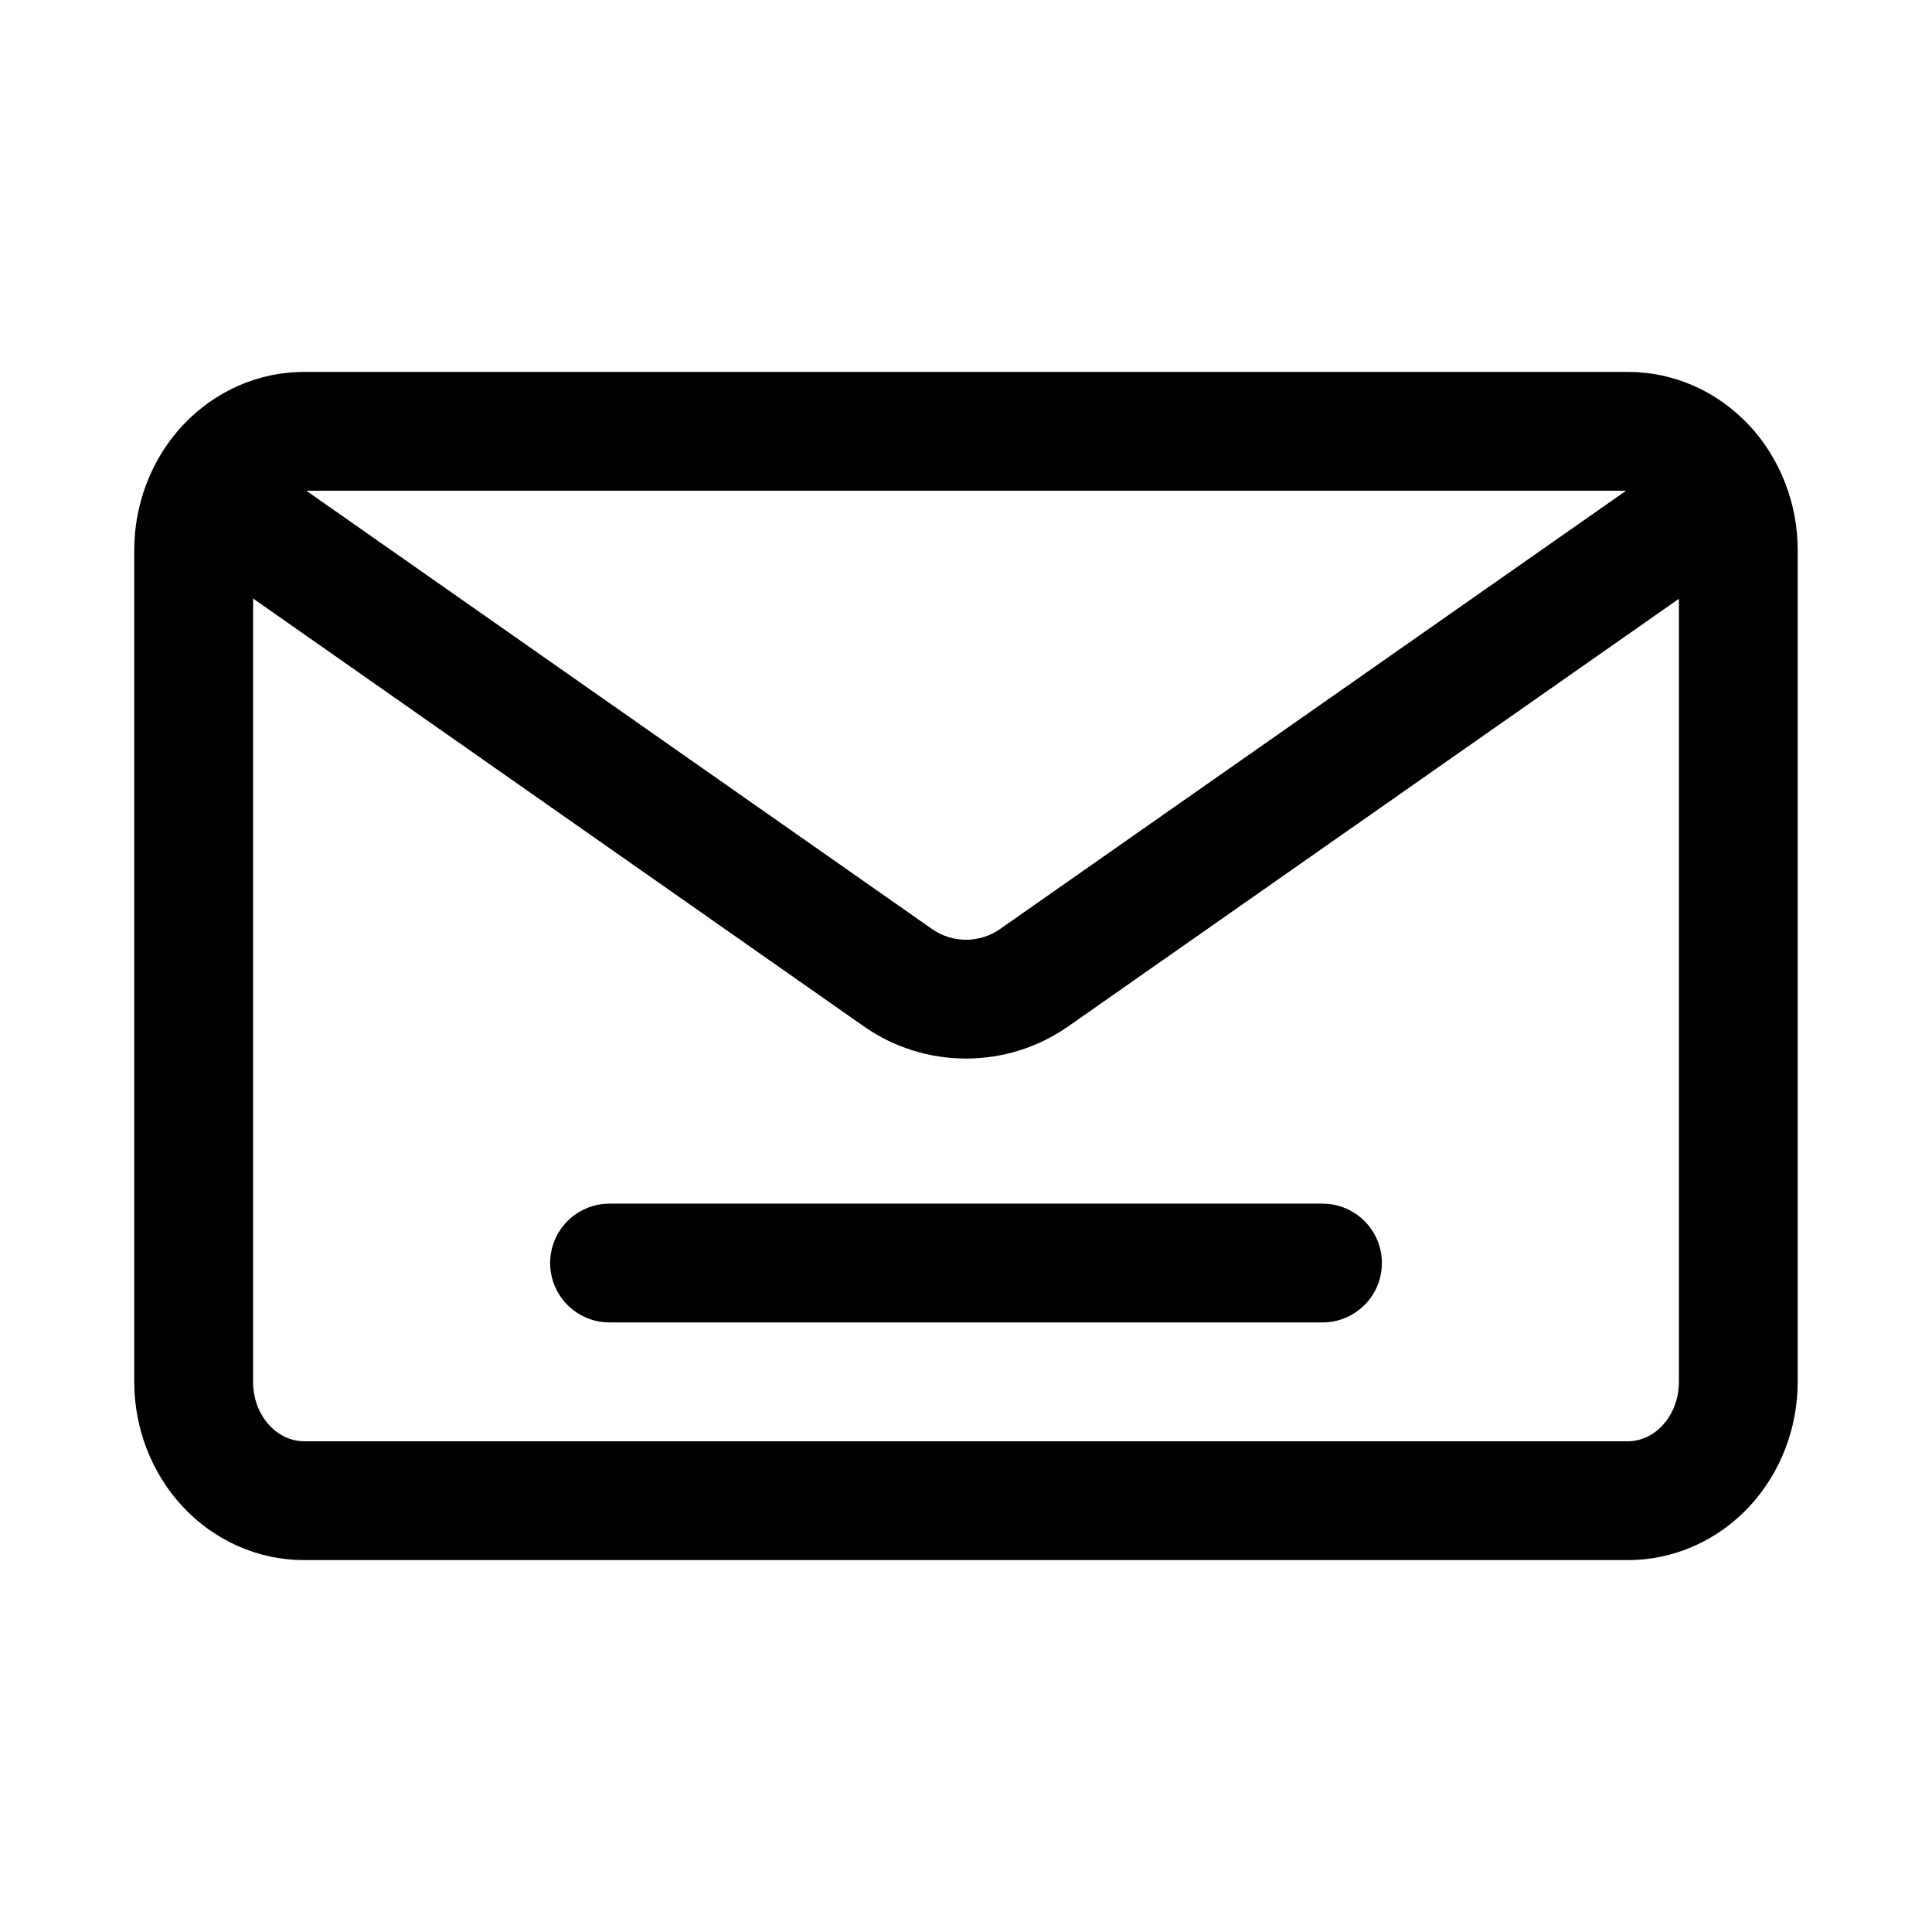 <?xml version="1.0" encoding="UTF-8"?>
<!-- Uploaded to: ICON Repo, www.svgrepo.com, Generator: ICON Repo Mixer Tools -->
<svg fill="#000000" width="800px" height="800px" version="1.1" viewBox="144 144 512 512" xmlns="http://www.w3.org/2000/svg">
 <g fill-rule="evenodd">
  <path d="m620.41 289.79c0-12.375-4.644-24.23-12.766-32.984-8.535-9.176-20.152-14.246-32.215-14.246h-350.87c-12.059 0-23.68 5.07-32.211 14.246-8.125 8.754-12.77 20.609-12.77 32.984v220.42c0 12.375 4.644 24.23 12.77 32.984 8.531 9.18 20.152 14.246 32.211 14.246h350.87c12.062 0 23.68-5.066 32.215-14.246 8.121-8.754 12.766-20.609 12.766-32.984zm-409.34 12.816v207.6c0 4.328 1.512 8.5 4.359 11.555 2.426 2.613 5.684 4.188 9.133 4.188h350.87c3.449 0 6.707-1.574 9.133-4.188 2.848-3.055 4.359-7.227 4.359-11.555v-207.52l-161.83 113.31c-16.262 11.383-37.926 11.383-54.191-0.016zm363.86-28.559h-349.75l165.8 116.14c5.418 3.809 12.629 3.809 18.059 0z"/>
  <path d="m305.54 494.46h188.93c8.691 0 15.746-7.051 15.746-15.742s-7.055-15.742-15.746-15.742h-188.93c-8.691 0-15.746 7.051-15.746 15.742s7.055 15.742 15.746 15.742z"/>
 </g>
</svg>